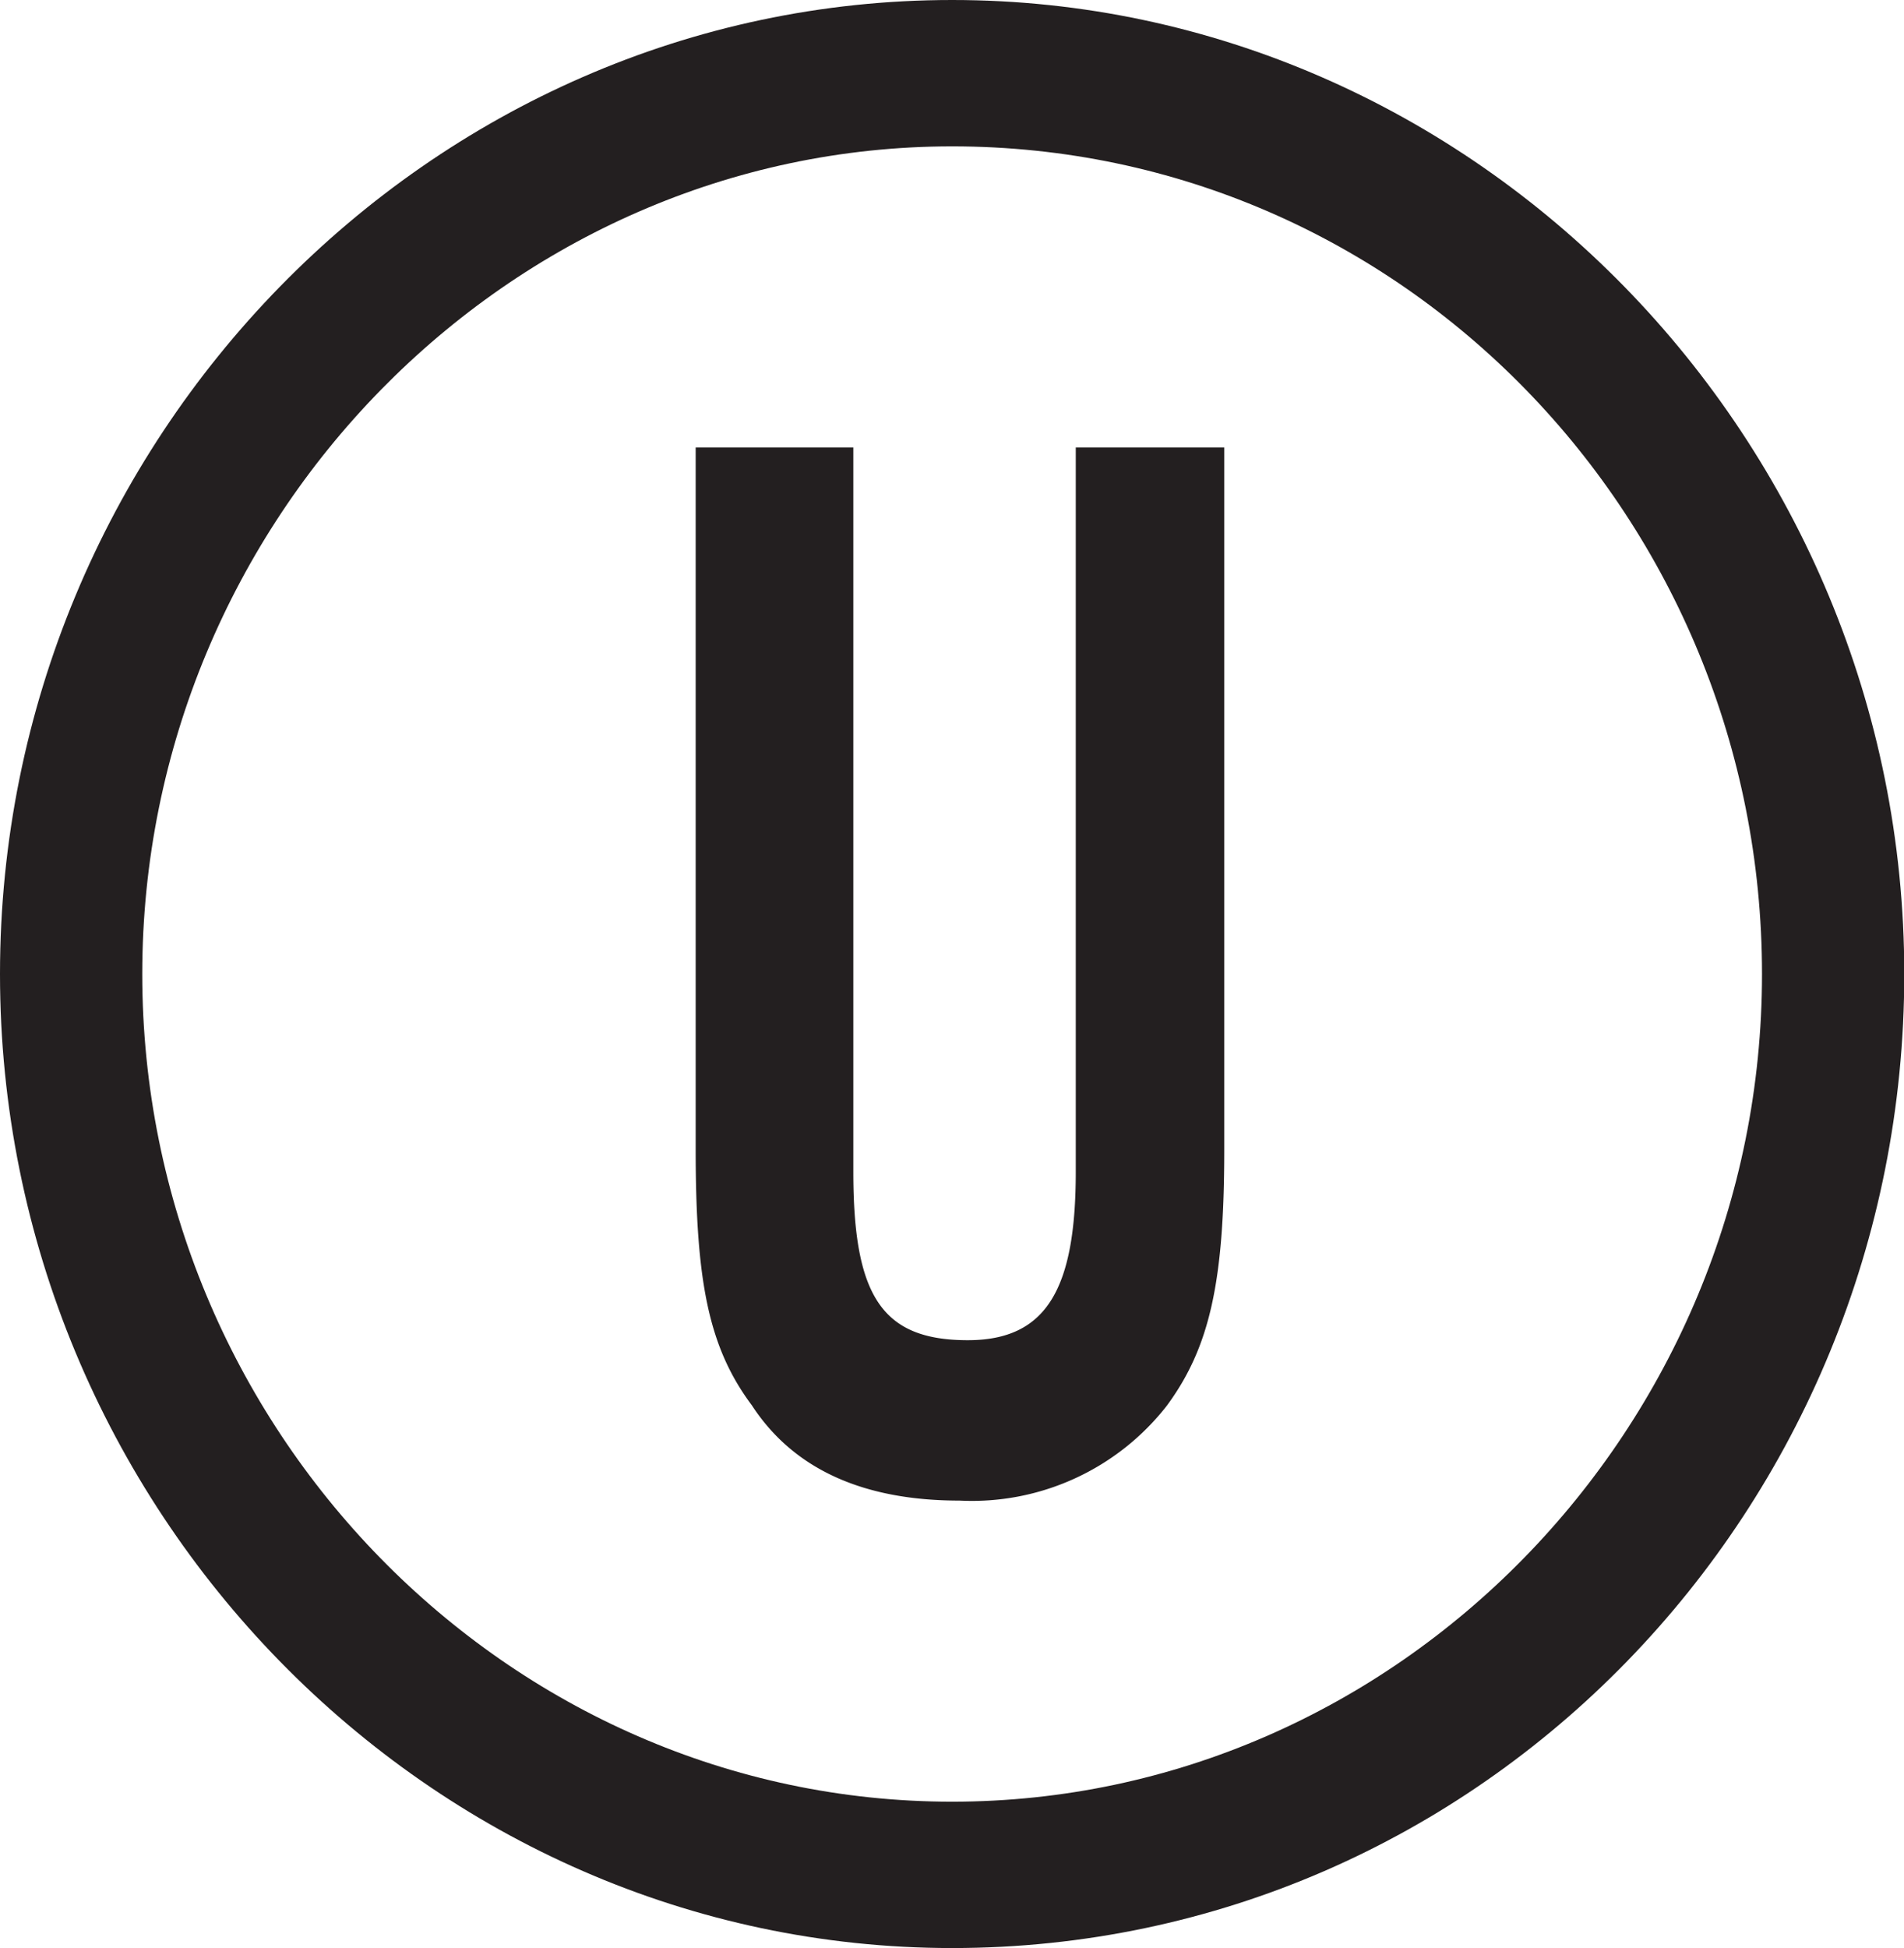 <?xml version="1.0" encoding="UTF-8"?> <svg xmlns="http://www.w3.org/2000/svg" id="Layer_1" data-name="Layer 1" width="70.53" height="72.14" viewBox="0 0 70.53 72.14"><defs><style>.cls-1{fill:#231f20;}</style></defs><title>Untitled-1</title><g id="PDP_Vert"><path class="cls-1" d="M54.58,28V54c0,4.88-.53,7.32-2.13,9.49A9.16,9.16,0,0,1,44.77,67c-3.45,0-6.1-1.09-7.69-3.53C35.48,61.33,35,58.89,35,54V28h5.84V54.82c0,4.61,1.06,6.24,4.24,6.24,2.92,0,4-1.9,4-6.24V28Z" transform="translate(-9.23 -11.43)"></path><path class="cls-1" d="M44.5,83.57C25.14,83.57,9.23,67.3,9.23,47.5S25.14,11.43,44.5,11.43,79.77,27.7,79.77,47.5,64.12,83.57,44.5,83.57Zm0-66.72c-16.44,0-30,13.84-30,30.65s13.52,30.65,30,30.65,30-13.84,30-30.65S61.2,16.85,44.5,16.85Z" transform="translate(-9.23 -11.43)"></path></g></svg> 